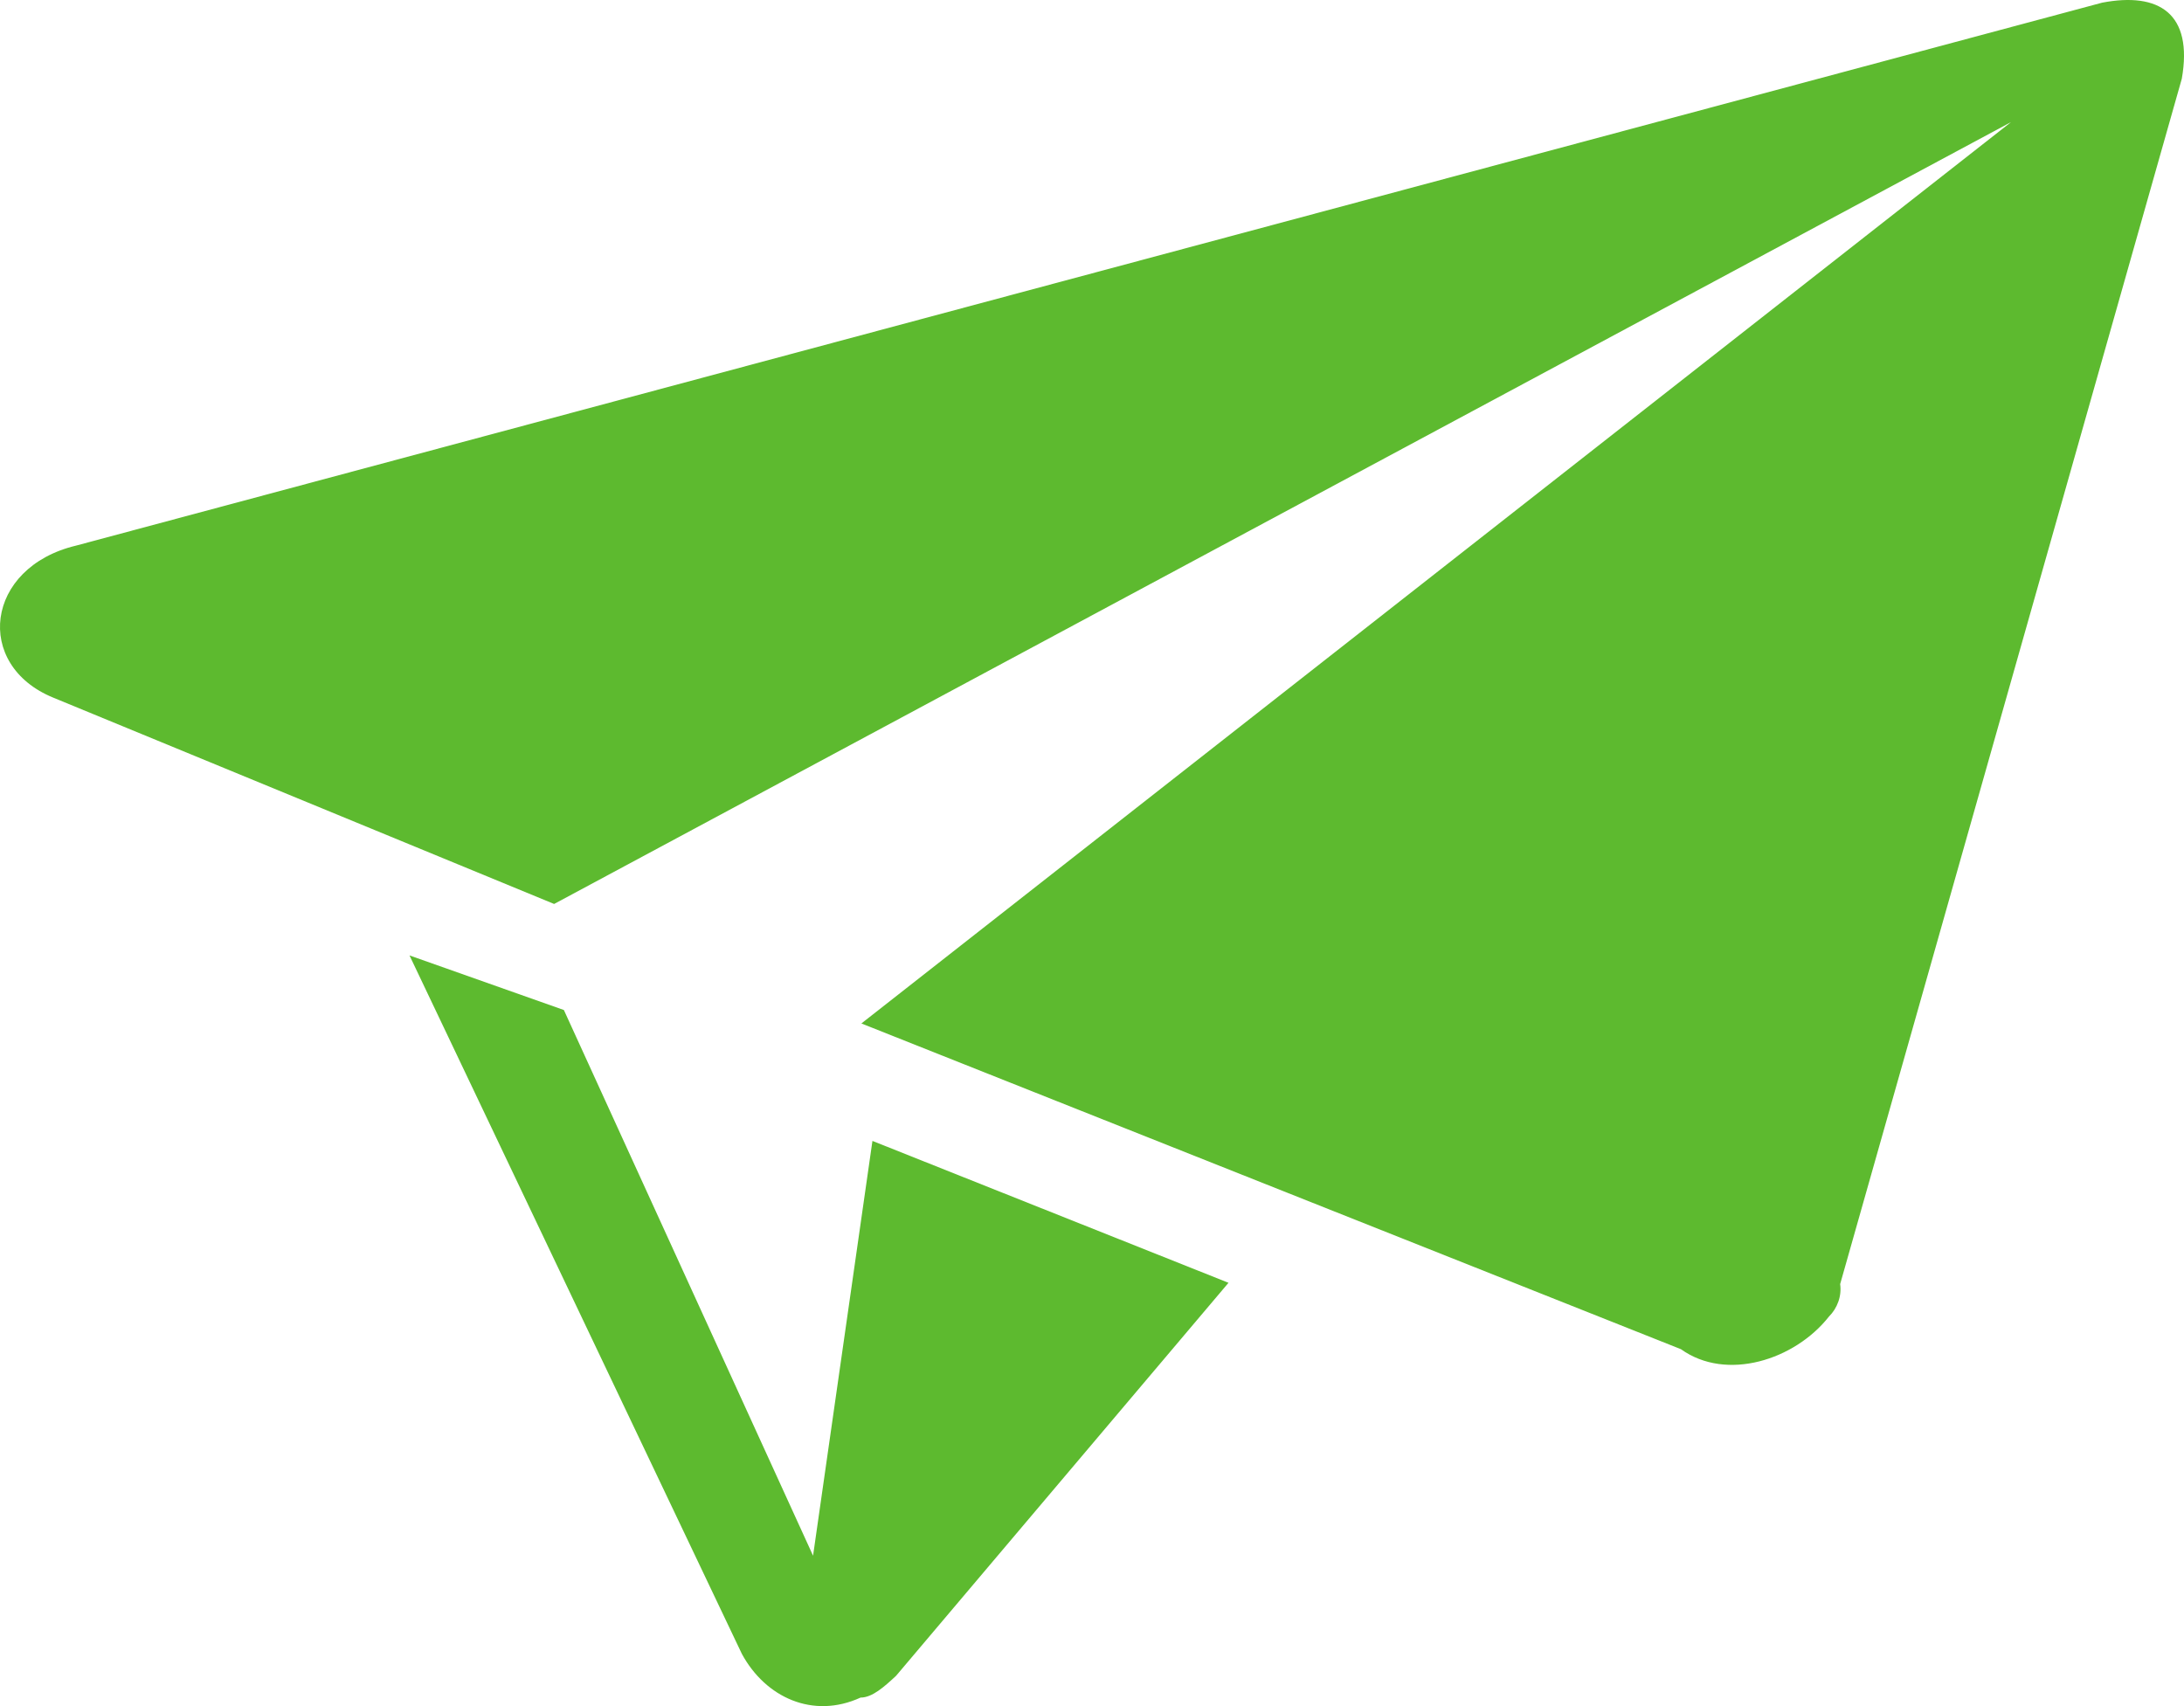 <svg width="32" height="25" viewBox="0 0 32 25" fill="none" xmlns="http://www.w3.org/2000/svg">
<path d="M11.913 22.796L8.262 14.8L6 14L10.87 24.235C11.217 24.875 11.913 25.194 12.609 24.875C12.781 24.875 12.957 24.716 13.13 24.555L18 18.797L12.783 16.718L11.913 22.796Z" fill="#5DBA2F"/>
<path d="M30.801 0.039L1.114 7.995C-0.22 8.314 -0.387 9.746 0.781 10.223L8.119 13.246L29.466 1.789L12.621 14.997L24.629 19.77C25.296 20.248 26.297 19.928 26.797 19.293C26.86 19.23 26.907 19.155 26.936 19.072C26.965 18.989 26.974 18.902 26.962 18.816L31.968 1.153C32.135 0.198 31.635 -0.12 30.801 0.039Z" fill="#5DBA2F"/>
</svg>
